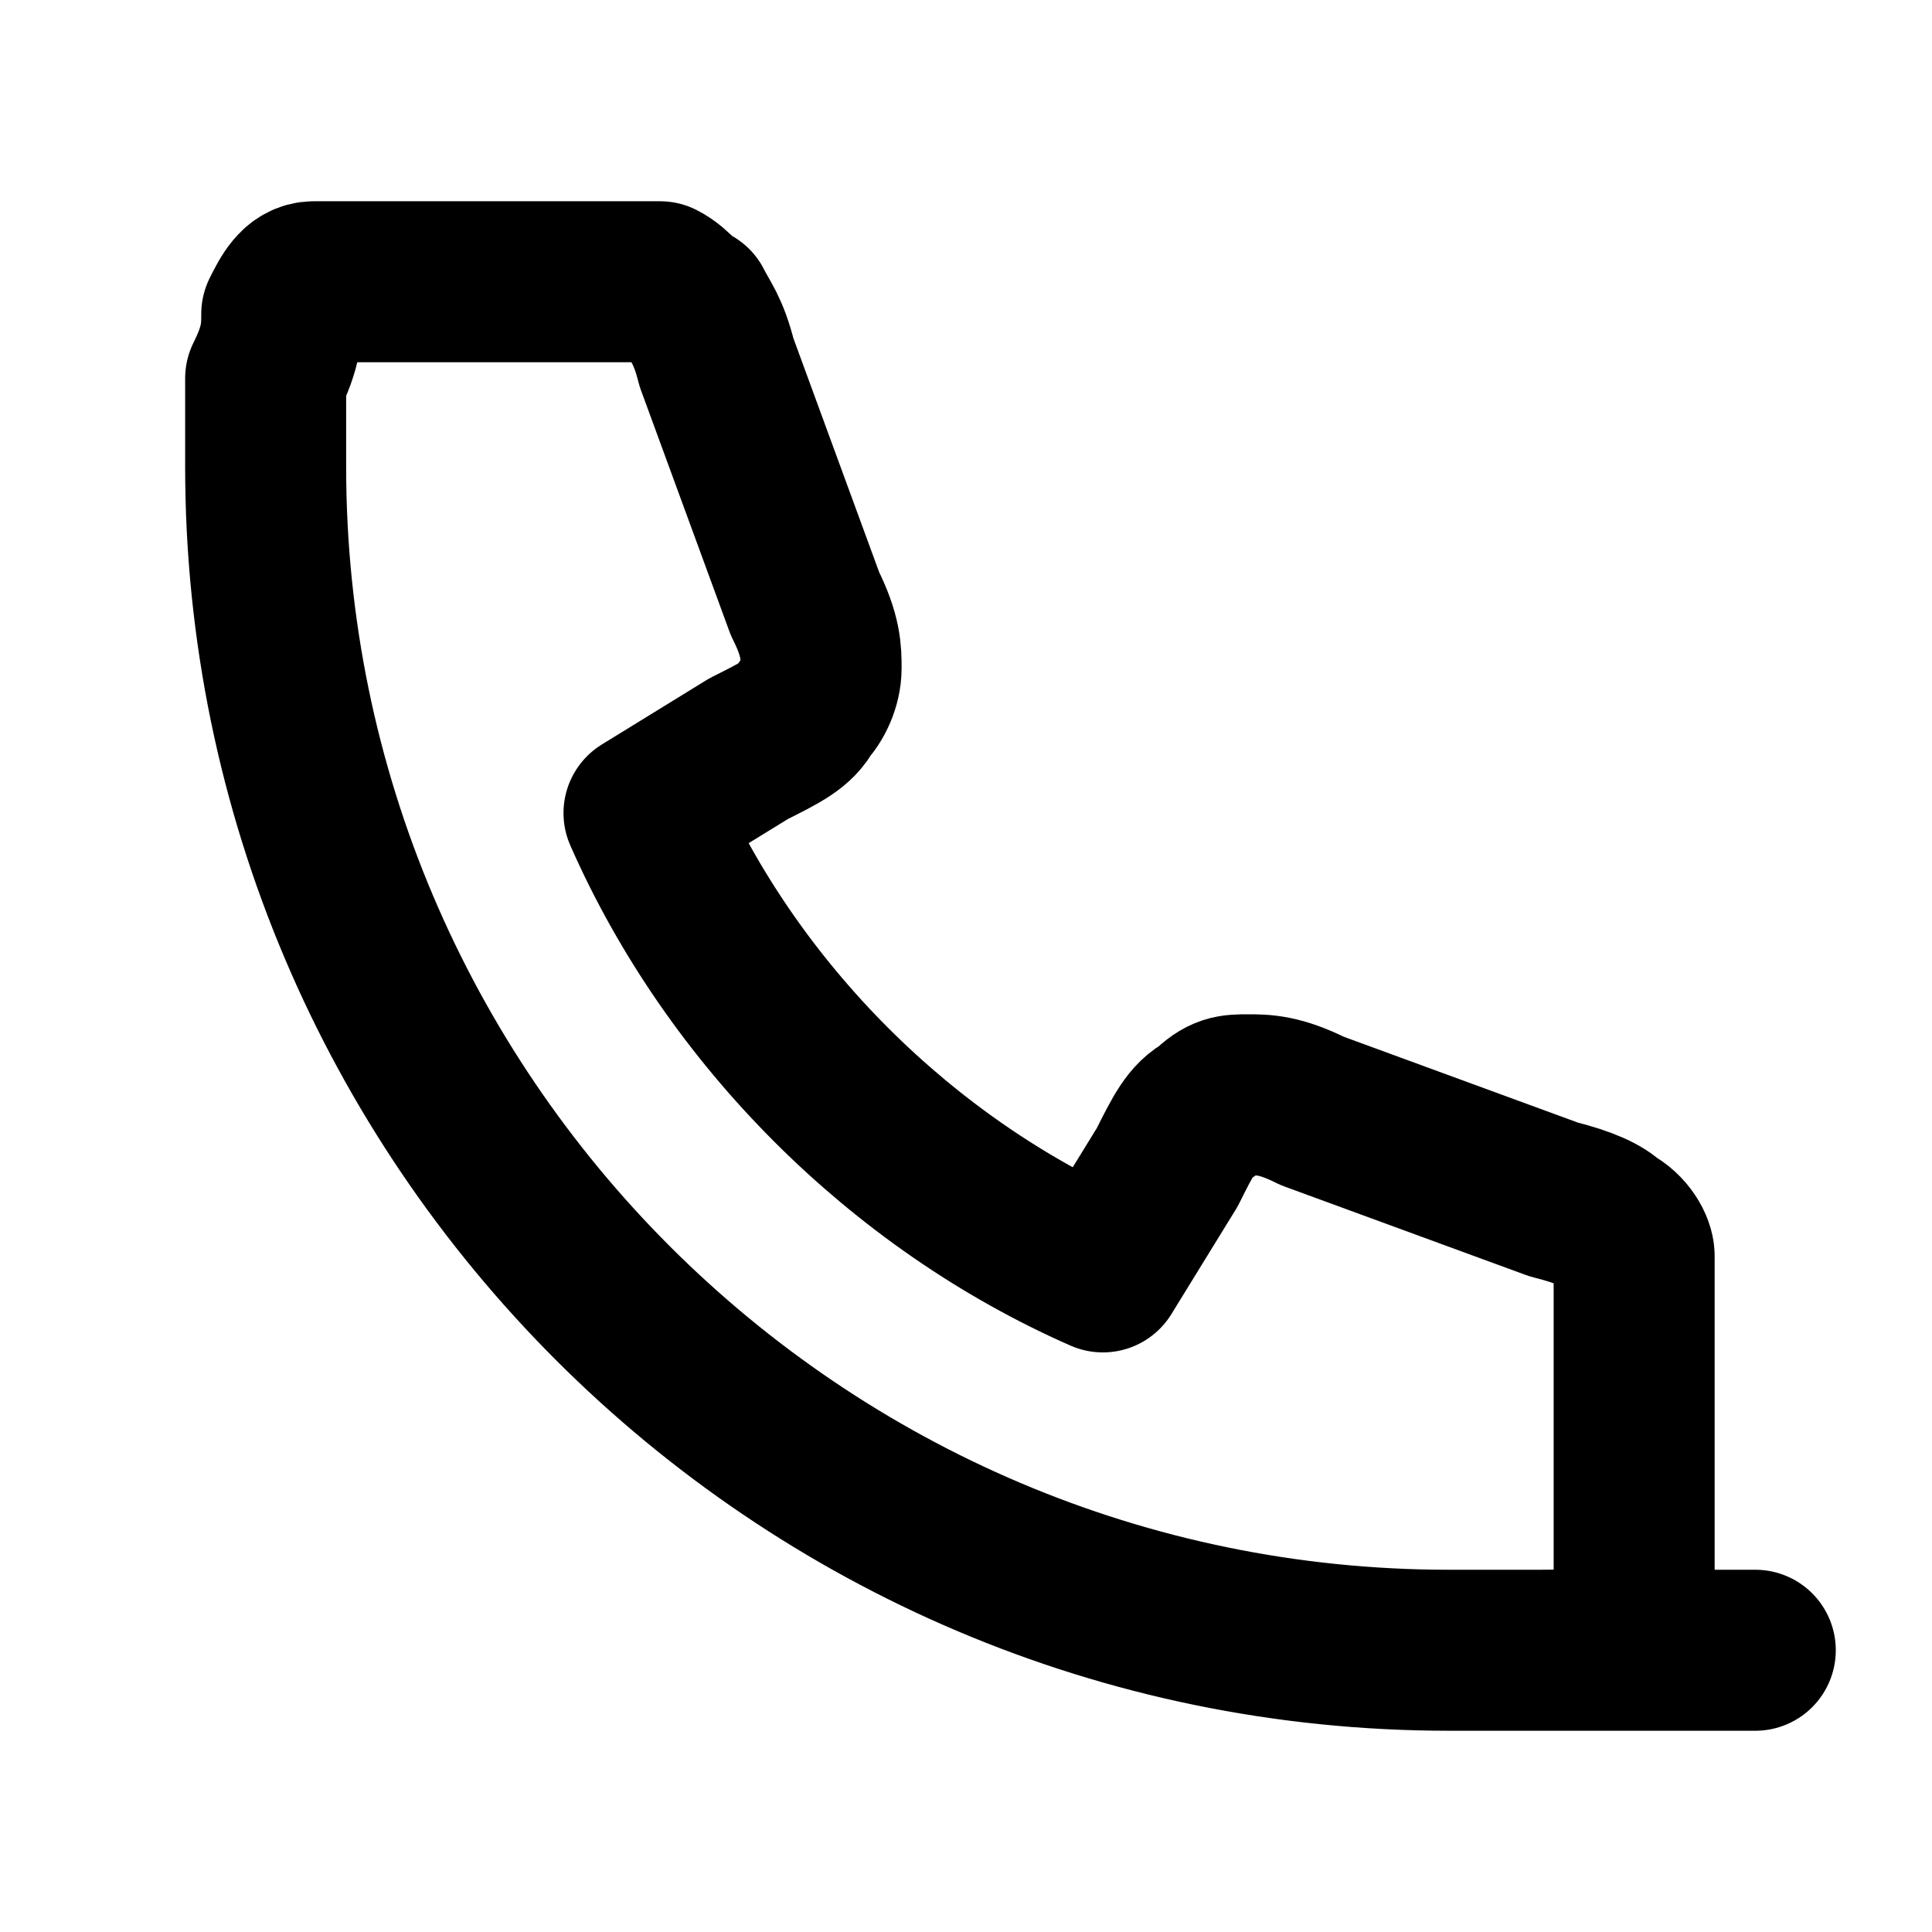 <?xml version="1.0" encoding="UTF-8"?>
<svg id="Camada_1" xmlns="http://www.w3.org/2000/svg" width="24" height="24" version="1.1" viewBox="0 0 24 24">
  <!-- Generator: Adobe Illustrator 29.6.1, SVG Export Plug-In . SVG Version: 2.1.1 Build 9)  -->
  <defs>
    <style>
      .st0 {
        fill: none;
        stroke: #000;
        stroke-linecap: round;
        stroke-linejoin: round;
        stroke-width: 2px;
      }
    </style>
  </defs>
  <g id="Camada_11">
    <path class="st0" d="M3.3,5.8c0,8.1,6.6,14.7,14.7,14.7s.7,0,1.1,0,.6,0,.8-.2c.2,0,.3-.2.4-.4v-4.3c0-.1-.1-.3-.3-.4-.1-.1-.3-.2-.7-.3l-3-1.1c-.4-.2-.6-.2-.8-.2s-.3,0-.5.2c-.2.1-.3.3-.5.7l-.8,1.3c-2.5-1.1-4.6-3.2-5.7-5.7l1.3-.8c.4-.2.6-.3.7-.5.1-.1.2-.3.2-.5s0-.4-.2-.8l-1.1-3c-.1-.4-.2-.5-.3-.7-.1,0-.2-.2-.4-.3H3.9c-.2,0-.3.2-.4.4,0,.2,0,.4-.2.8v1.1h0Z"/>
  </g>
</svg>